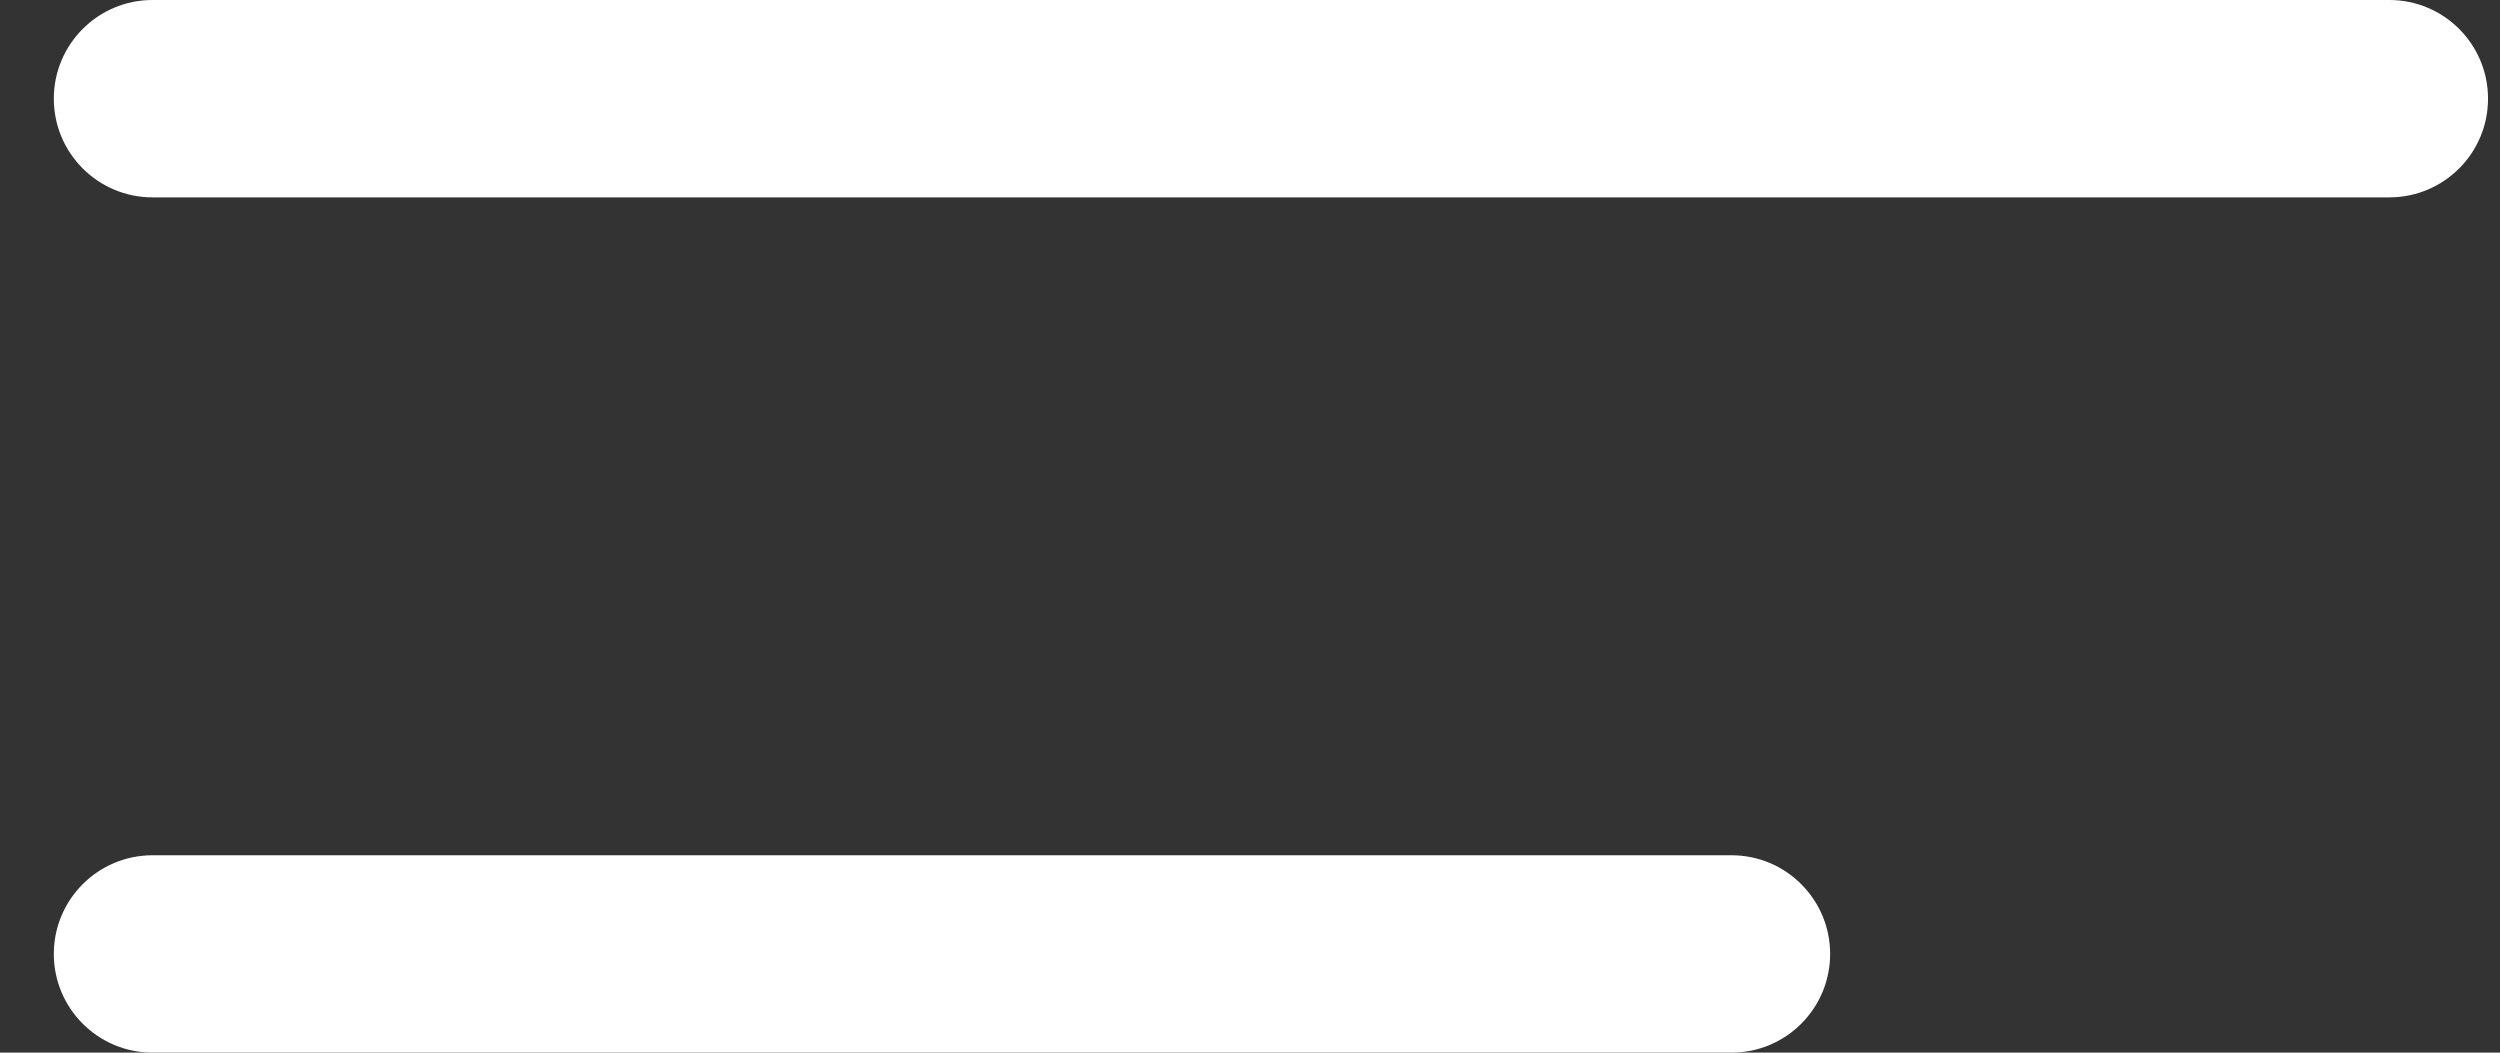 <svg xmlns="http://www.w3.org/2000/svg" width="38" height="16" viewBox="0 0 38 16" fill="none"><rect x="0" y="0" width="38" height="16" fill="#333333" stroke="none"/><path fill-rule="evenodd" clip-rule="evenodd" d="M0.818 1.5C0.818 0.672 1.49 0 2.318 0H36.318C37.147 0 37.818 0.672 37.818 1.5C37.818 2.328 37.147 3 36.318 3H2.318C1.49 3 0.818 2.328 0.818 1.5Z" fill="white"></path><path fill-rule="evenodd" clip-rule="evenodd" d="M0.818 14.5C0.818 13.672 1.49 13 2.318 13H26.318C27.147 13 27.818 13.672 27.818 14.5C27.818 15.328 27.147 16 26.318 16H2.318C1.49 16 0.818 15.328 0.818 14.5Z" fill="white"></path></svg>